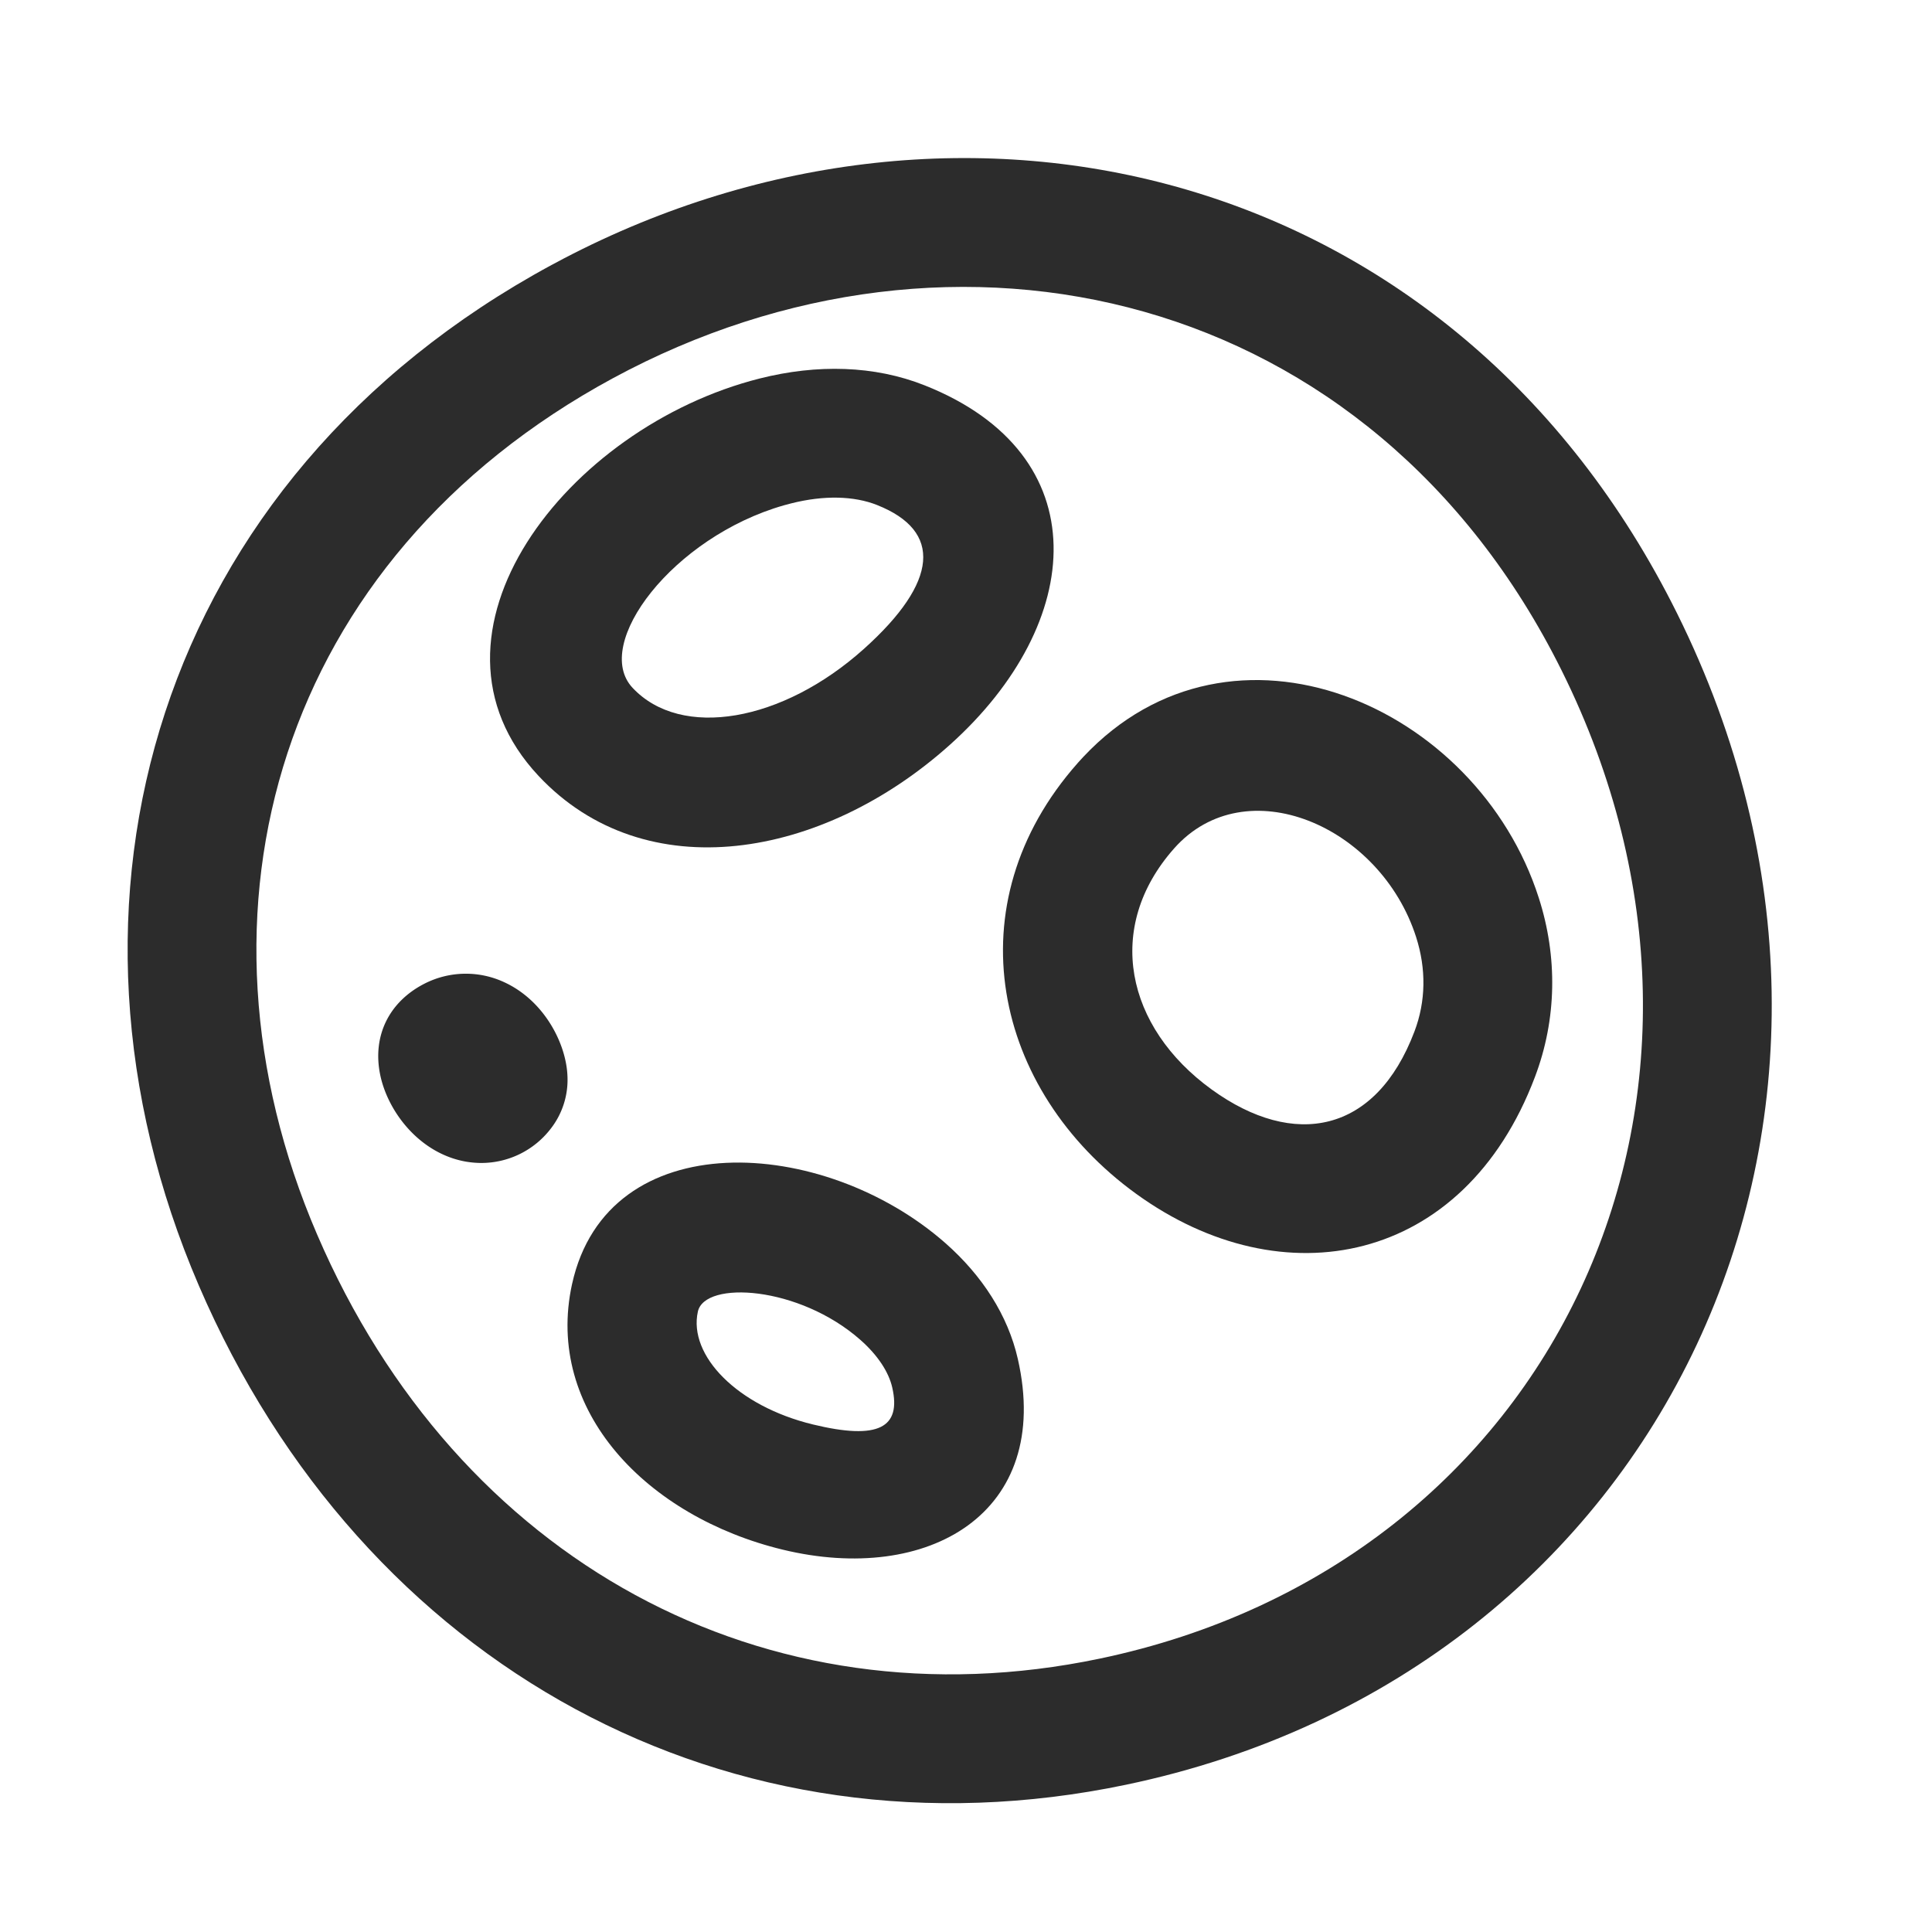 <svg t="1687349512398" class="icon" viewBox="0 0 1024 1024" version="1.1" xmlns="http://www.w3.org/2000/svg" p-id="13427" width="200" height="200"><path d="M402.671 200.602c-102.468 25.856-187.426 135.68-117.231 210.637 56.525 60.297 150.647 44.066 218.163-16.606 71.748-64.444 78.933-153.719-13.534-190.396-26.59-10.564-56.951-11.315-87.398-3.635z m62.225 67.089c34.697 13.756 32.512 40.738-6.912 76.151-43.298 38.912-96.99 48.162-122.709 20.719-21.675-23.125 21.436-79.957 80.213-96.734l3.857-1.024c17.357-4.386 33.28-3.994 45.568 0.887zM303.223 680.482c-14.814 67.311 39.868 123.477 111.565 140.851 77.141 18.705 143.292-19.251 124.689-101.035-5.274-23.245-18.944-44.237-38.263-61.303-64.87-57.19-179.2-63.744-197.99 21.504z m152.815 29.696c9.216 8.141 15.019 17.033 16.879 25.259 4.813 21.163-7.117 28.023-42.052 19.558-40.038-9.711-66.116-36.489-60.979-59.819 3.652-16.589 53.589-13.722 86.153 15.002z" fill="#2c2c2c" p-id="13428"></path><path d="M255.164 616.397c-2.85 0-5.769-0.273-8.67-0.785-24.474-4.54-41.216-26.761-45.073-46.387-3.994-20.309 4.779-38.195 23.45-47.804a48.213 48.213 0 0 1 42.325-0.853c21.026 9.626 32.768 32.154 33.553 49.442a42.103 42.103 0 0 1-9.011 28.433 46.387 46.387 0 0 1-36.574 17.954" fill="#2c2c2c" p-id="13429"></path><path d="M292.437 140.39C82.5 254.02 18.295 478.993 105.353 681.301c86.869 201.984 281.532 308.548 491.418 264.653 285.696-59.716 423.919-355.772 292.062-620.954C770.901 87.723 510.601 26.419 298.837 136.994l-6.4 3.413z m535.262 214.972c112.179 225.621-3.447 473.293-244.907 523.759-177.476 37.12-340.446-52.105-414.72-224.819-73.728-171.247-20.446-357.905 156.843-453.871 180.975-97.911 402.091-47.616 502.784 154.931z" fill="#2c2c2c" p-id="13430"></path><path d="M571.221 404.412c-66.389 74.923-44.8 173.466 30.925 228.301 77.739 56.32 173.756 37.649 211.371-61.815 11.708-30.839 12.049-63.915 2.082-94.976-32.768-102.451-162.526-158.754-241.425-74.752l-2.97 3.243z m179.371 92.331c5.359 16.725 5.188 33.929-0.905 49.971-20.429 53.999-63.727 62.43-107.503 30.72-45.449-32.939-57.037-85.811-19.883-127.744 37.786-42.65 109.346-12.203 128.29 47.036z" fill="#2c2c2c" p-id="13431"></path></svg>